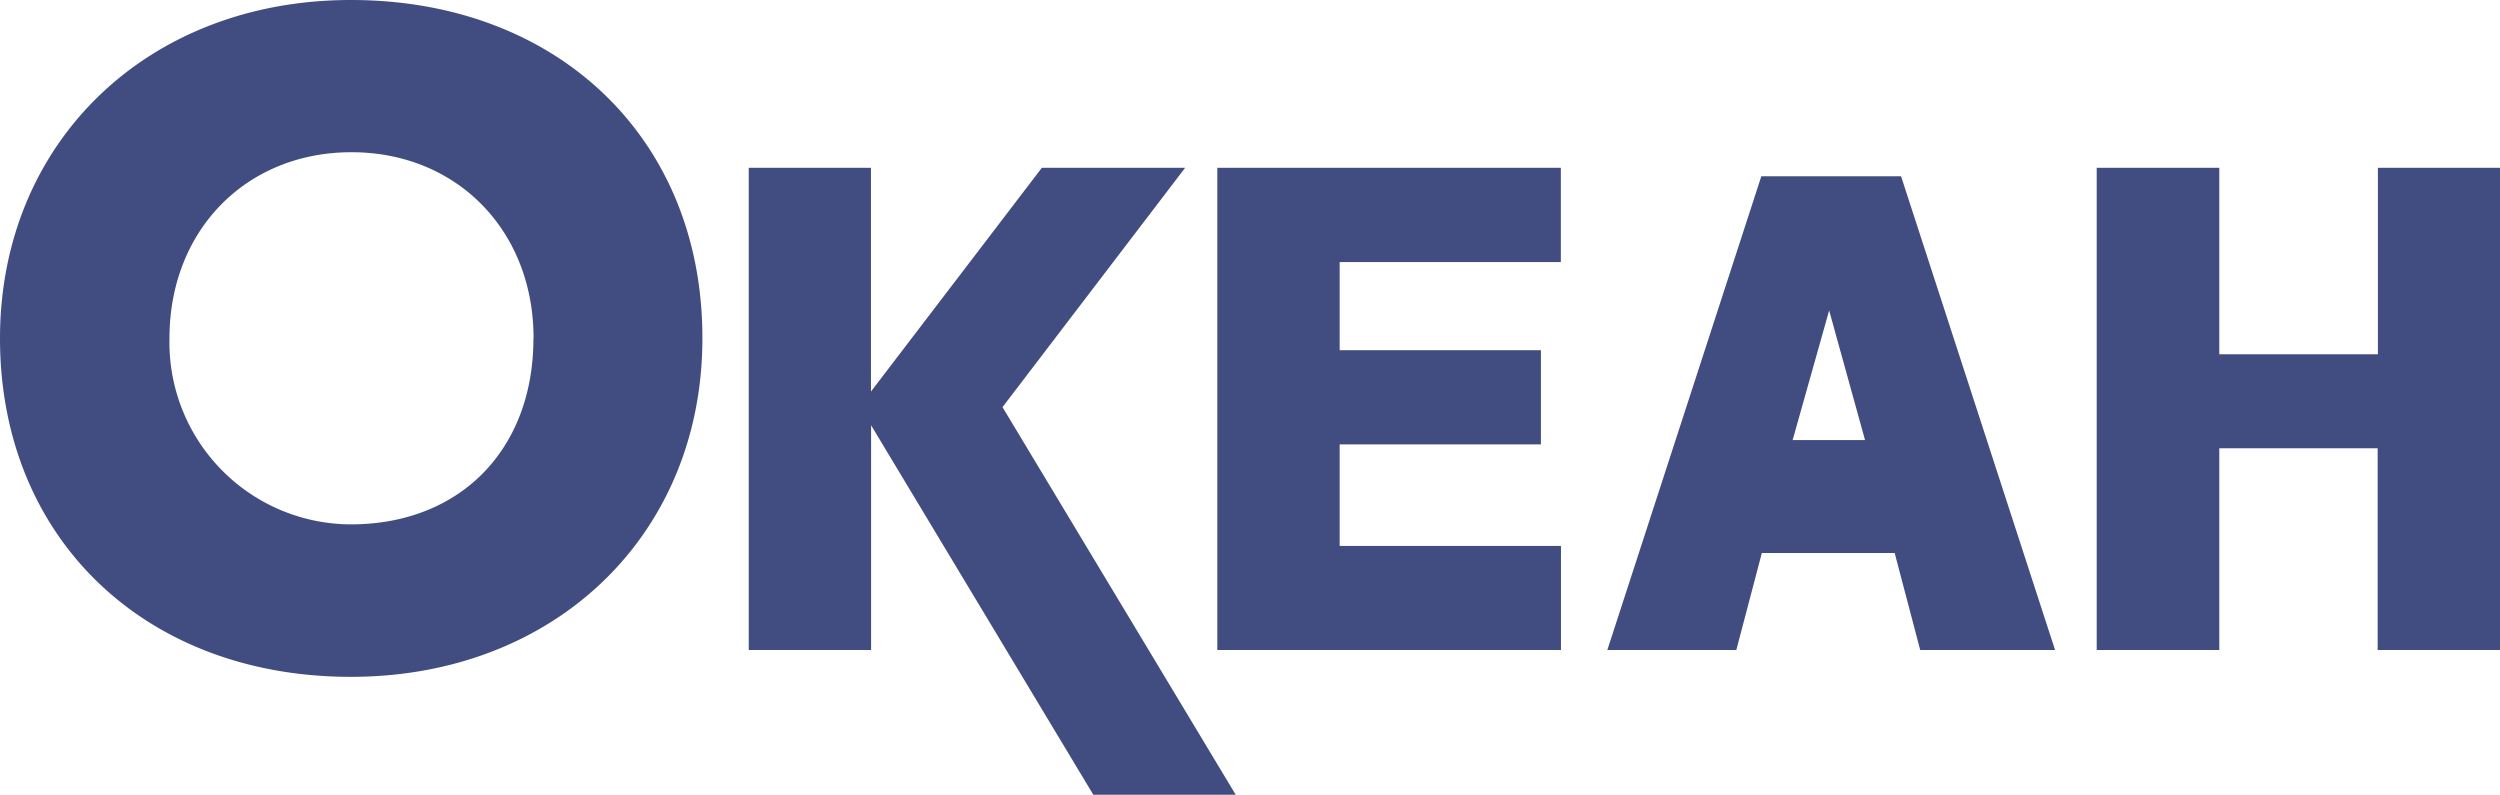 <svg xmlns="http://www.w3.org/2000/svg" id="Слой_1" width="195.76" height="62.23" data-name="Слой 1" viewBox="0 0 195.76 62.23"><defs><style>.cls-1 { fill: #414d80; }</style></defs><path d="M27.47 0C11.55 0 0 11.14 0 26.5 0 42.1 11.3 53 27.47 53 43.47 53 55 41.86 55 26.5 55.03 10.9 43.7 0 27.48 0zm14.3 26.5c0 8.7-5.74 14.56-14.3 14.56a14.25 14.25 0 0 1-14.2-14.57c0-8.45 6-14.57 14.25-14.57s14.26 6.13 14.26 14.56zM95.33 50.9h26.9v-8.15H104.9V34.8h15.76v-7.38H104.9v-6.9h17.32v-7.38h-26.9V50.9z" class="cls-1"/><path d="M92.8 13.14H81.58L68.2 30.66V13.14h-9.57V50.9h9.58V33.3l17.4 28.93h11.15L78.5 31.88l14.3-18.74zM137.92 13.8l-12.06 37.1h10.1l2-7.6h10.4l2 7.6h10.56l-12.06-37.1h-11zm8.12 20.66h-5.67l2.86-10.15zM186.2 13.14v14.6h-12.42v-14.6h-9.6V50.9h9.6V35.1h12.4v15.8h9.58V13.14h-9.57z" class="cls-1"/></svg>